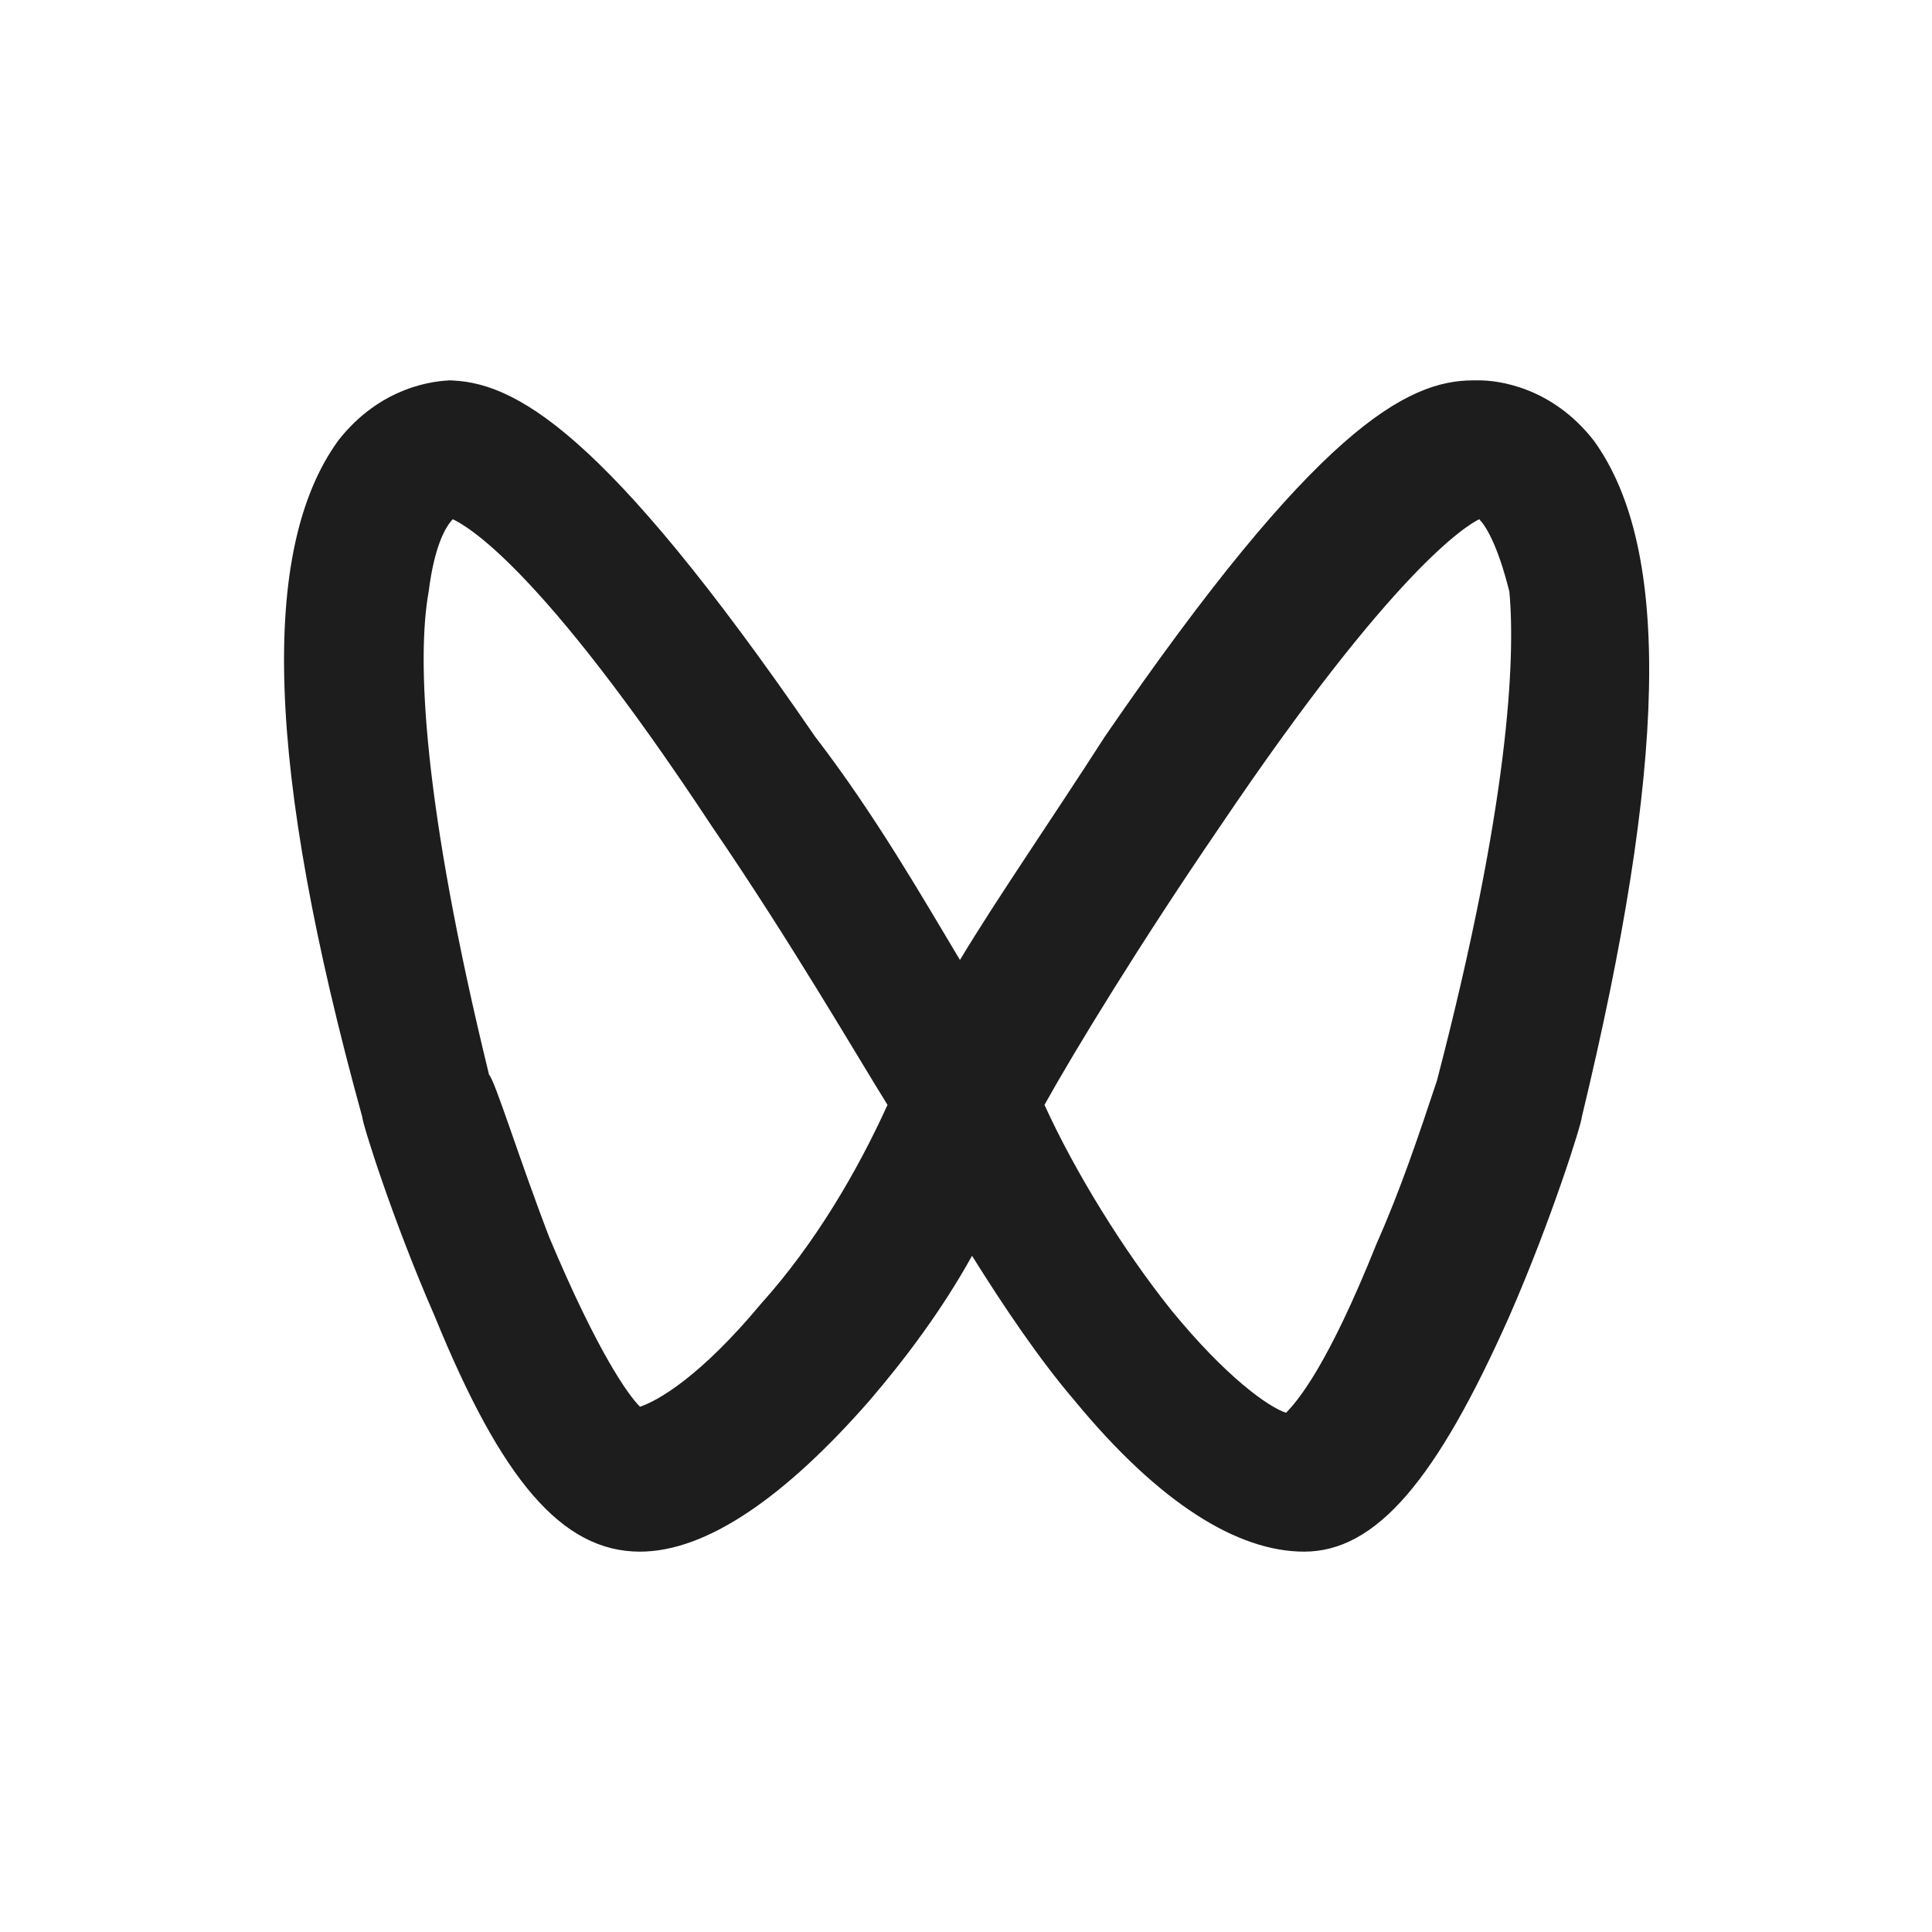 <?xml version="1.0" encoding="utf-8"?>
<!-- Generator: Adobe Illustrator 23.1.0, SVG Export Plug-In . SVG Version: 6.00 Build 0)  -->
<svg version="1.1" id="图层_1" xmlns="http://www.w3.org/2000/svg" xmlns:xlink="http://www.w3.org/1999/xlink" x="0px" y="0px"
	 viewBox="0 0 32 32" style="enable-background:new 0 0 32 32;" xml:space="preserve">
<style type="text/css">
	.st0{fill:#1D1D1E;}
</style>
<path class="st0" d="M26.4,7.3c-0.7-0.9-1.6-1-1.9-1h-0.1c-1.1,0-2.6,0.8-6.1,5.9c-0.9,1.4-1.8,2.7-2.4,3.7c-0.6-1-1.4-2.4-2.4-3.7
	c-3.5-5.1-5-5.9-6.1-5.9H7.5c-0.3,0-1.2,0.1-1.9,1C4.3,9.1,4.4,12.7,6,18.5l0,0c0,0.1,0.5,1.7,1.2,3.3c1.1,2.7,2.1,3.9,3.4,3.9
	c1.1,0,2.4-0.9,3.8-2.5c0.6-0.7,1.2-1.5,1.7-2.4c0.5,0.8,1.1,1.7,1.7,2.4c1.4,1.7,2.7,2.5,3.8,2.5c1.2,0,2.2-1.2,3.4-3.9
	c0.7-1.6,1.2-3.2,1.2-3.3l0,0C27.6,12.7,27.7,9.1,26.4,7.3z M12.6,21.6c-1,1.2-1.7,1.6-2,1.7c-0.2-0.2-0.7-0.9-1.5-2.8
	c-0.5-1.3-0.9-2.6-1-2.7C7,13.3,6.9,10.9,7.1,9.8C7.2,9,7.4,8.7,7.5,8.6c0.2,0.1,1.4,0.7,4.3,5.1c1.3,1.9,2.4,3.8,2.9,4.6
	C14.2,19.4,13.5,20.6,12.6,21.6z M23.8,17.9c-0.3,0.9-0.6,1.8-1,2.7c-0.8,2-1.3,2.6-1.5,2.8c-0.3-0.1-1-0.6-1.9-1.7
	c-0.8-1-1.6-2.3-2.1-3.4c0.5-0.9,1.6-2.7,2.9-4.6c2.9-4.3,4.1-5,4.3-5.1c0.1,0.1,0.3,0.4,0.5,1.2C25.1,10.9,25,13.3,23.8,17.9z"/>
</svg>
